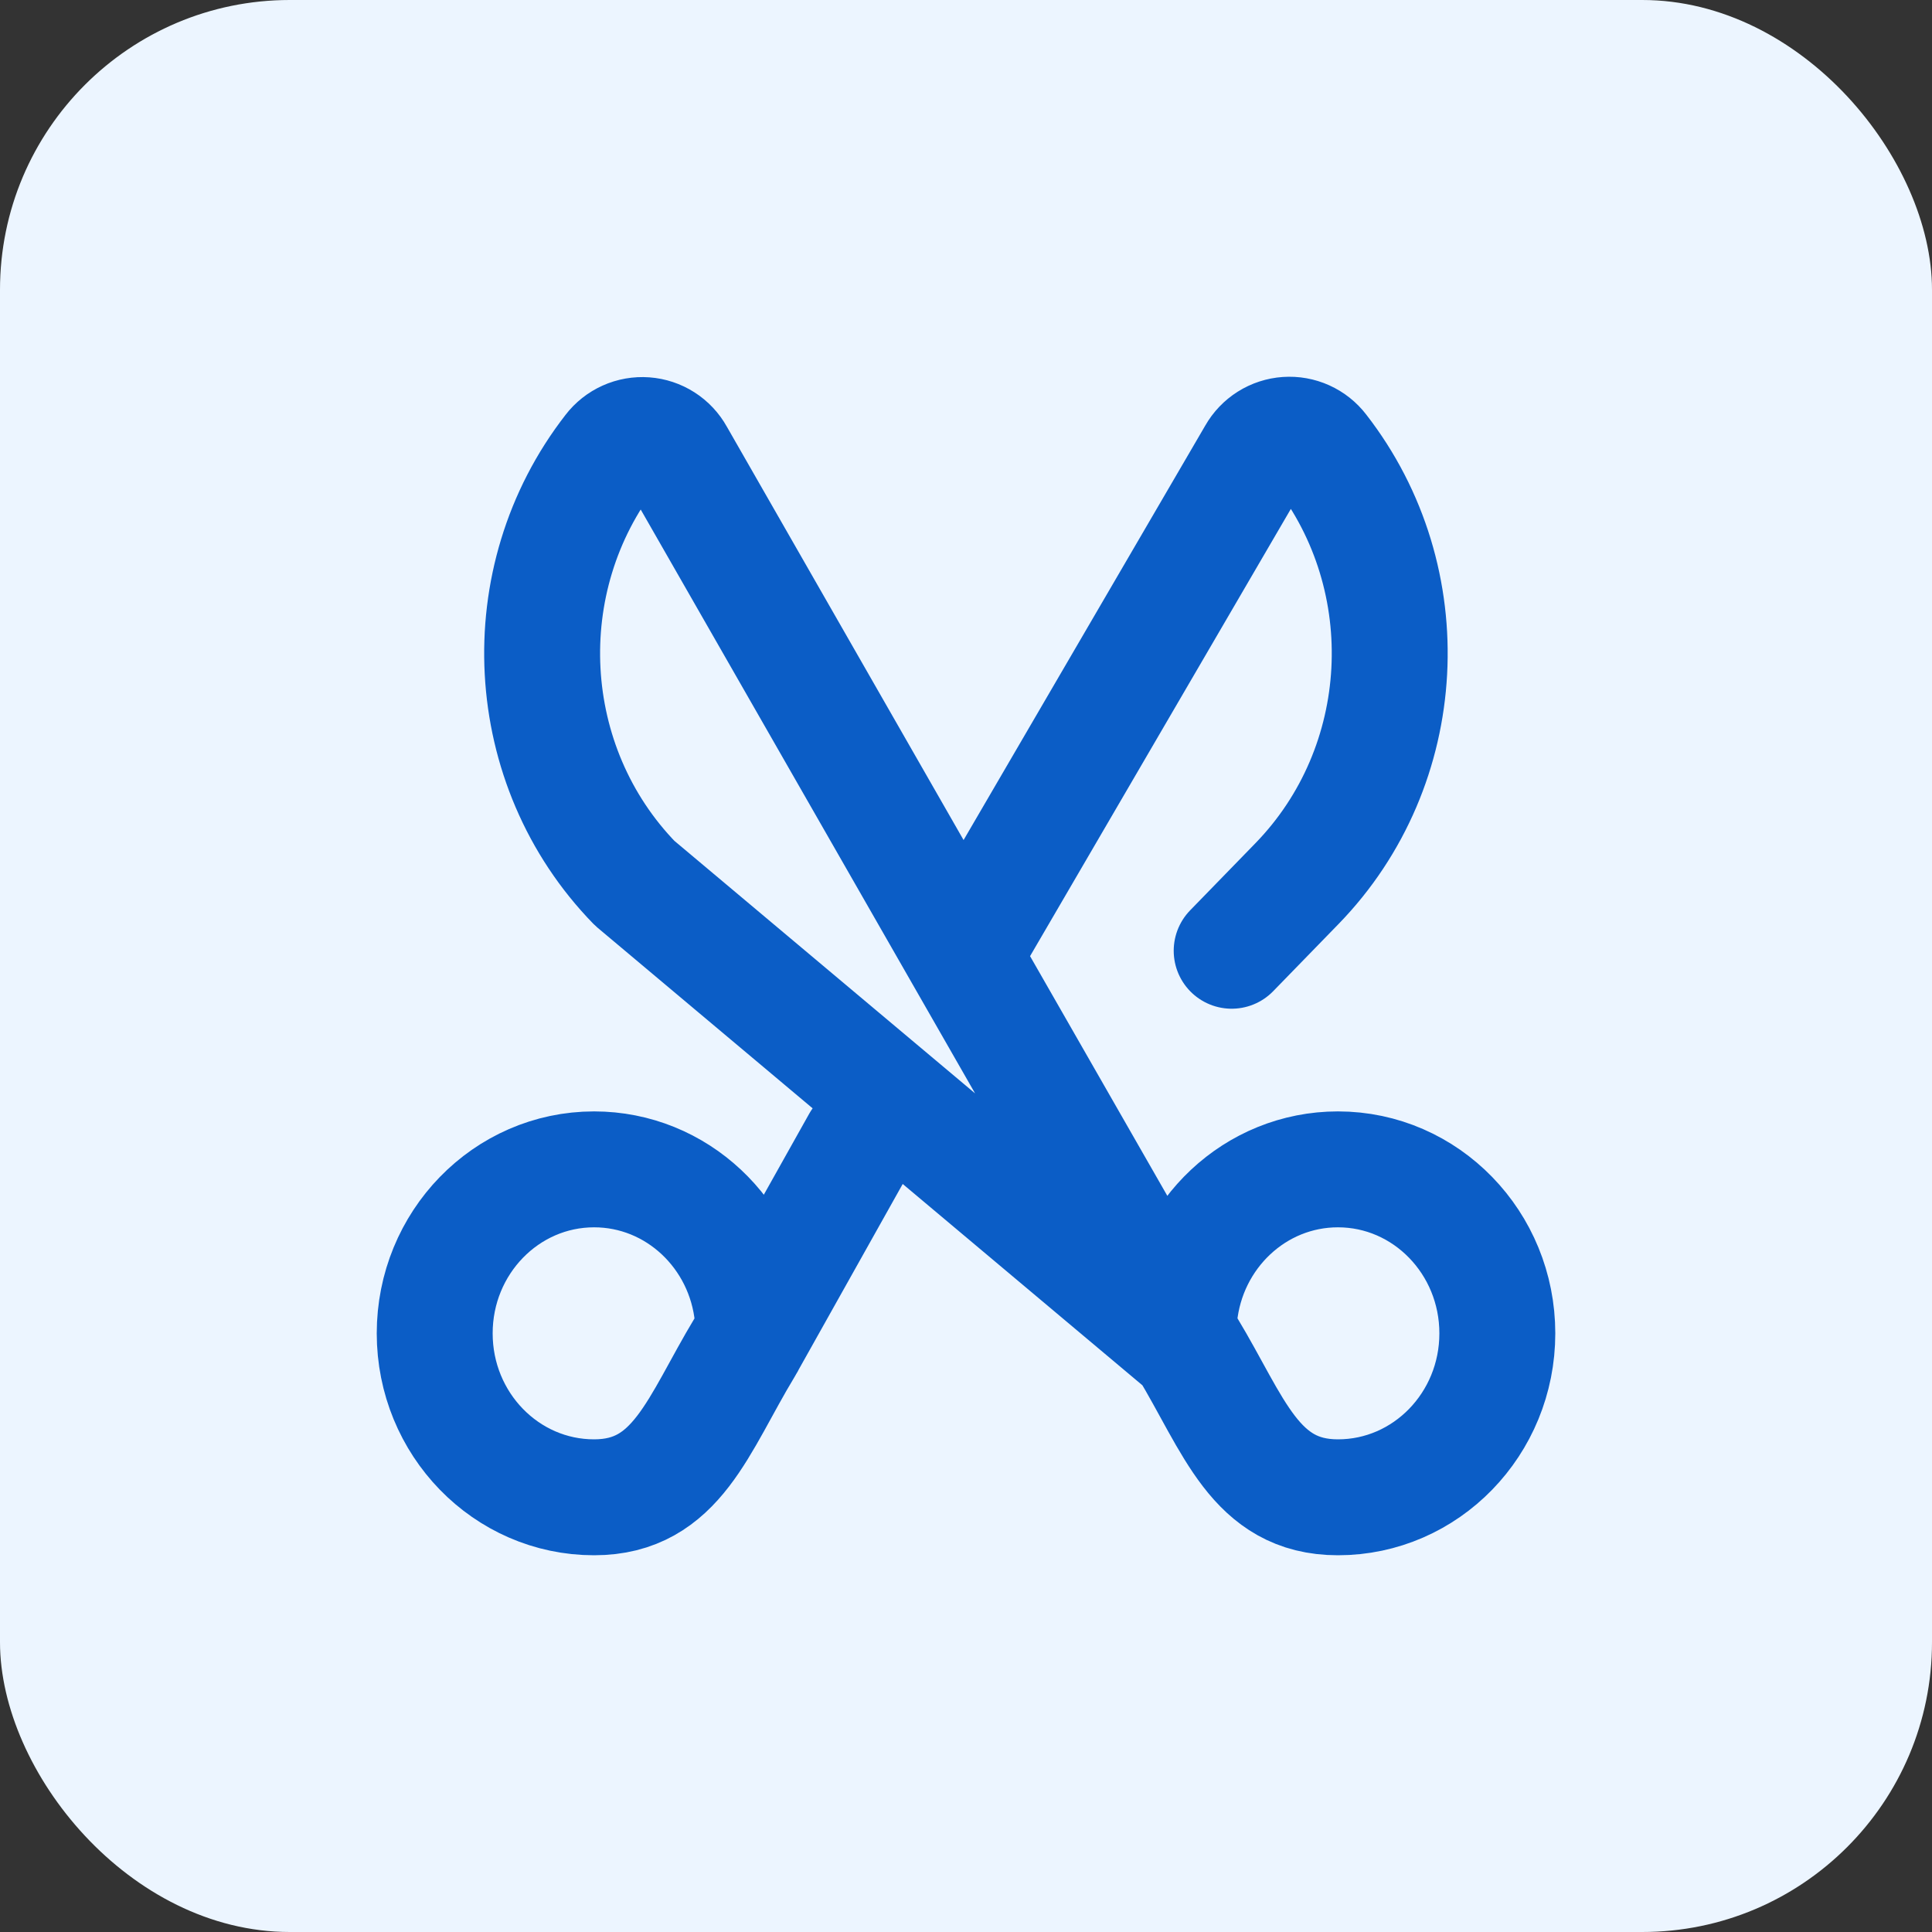 <svg width="200" height="200" viewBox="0 0 200 200" fill="none" xmlns="http://www.w3.org/2000/svg">
<rect x="0" y="0" width="200" height="200" fill="#333333" stroke="none"/>
<rect width="200" height="200" rx="30" fill="#ECF5FF"/>
<path d="M77.096 139.471C72.269 147.446 70.099 155 61.5 155C52.389 155 45 147.404 45 138.029C45 128.654 52.389 121.052 61.5 121.052C70.056 121.052 77.084 127.744 77.915 136.318C77.988 137.428 77.701 138.538 77.096 139.471ZM77.096 139.471L89.001 118.228M122.907 139.471C127.734 147.446 129.904 155 138.503 155C147.614 155 155.003 147.404 155.003 138.029C155.003 128.654 147.614 121.052 138.503 121.052C129.947 121.052 122.919 127.744 122.082 136.318C121.978 137.43 122.326 138.524 122.907 139.471ZM122.907 139.471L70.013 47.111C69.689 46.526 69.225 46.031 68.661 45.67C68.098 45.31 67.453 45.095 66.786 45.046C66.119 44.997 65.45 45.115 64.84 45.389C64.23 45.663 63.697 46.085 63.291 46.617C52.877 60 53.916 79.312 65.705 91.43L122.907 139.471ZM99.702 98.954L129.971 47.044C130.3 46.465 130.767 45.976 131.33 45.621C131.894 45.266 132.537 45.056 133.202 45.01C133.866 44.964 134.532 45.083 135.139 45.357C135.746 45.631 136.276 46.051 136.681 46.58C147.113 59.988 146.074 79.324 134.267 91.467L127.502 98.422" stroke="#0B5DC6" stroke-width="12" stroke-linecap="round" stroke-linejoin="round"/>
</svg>
